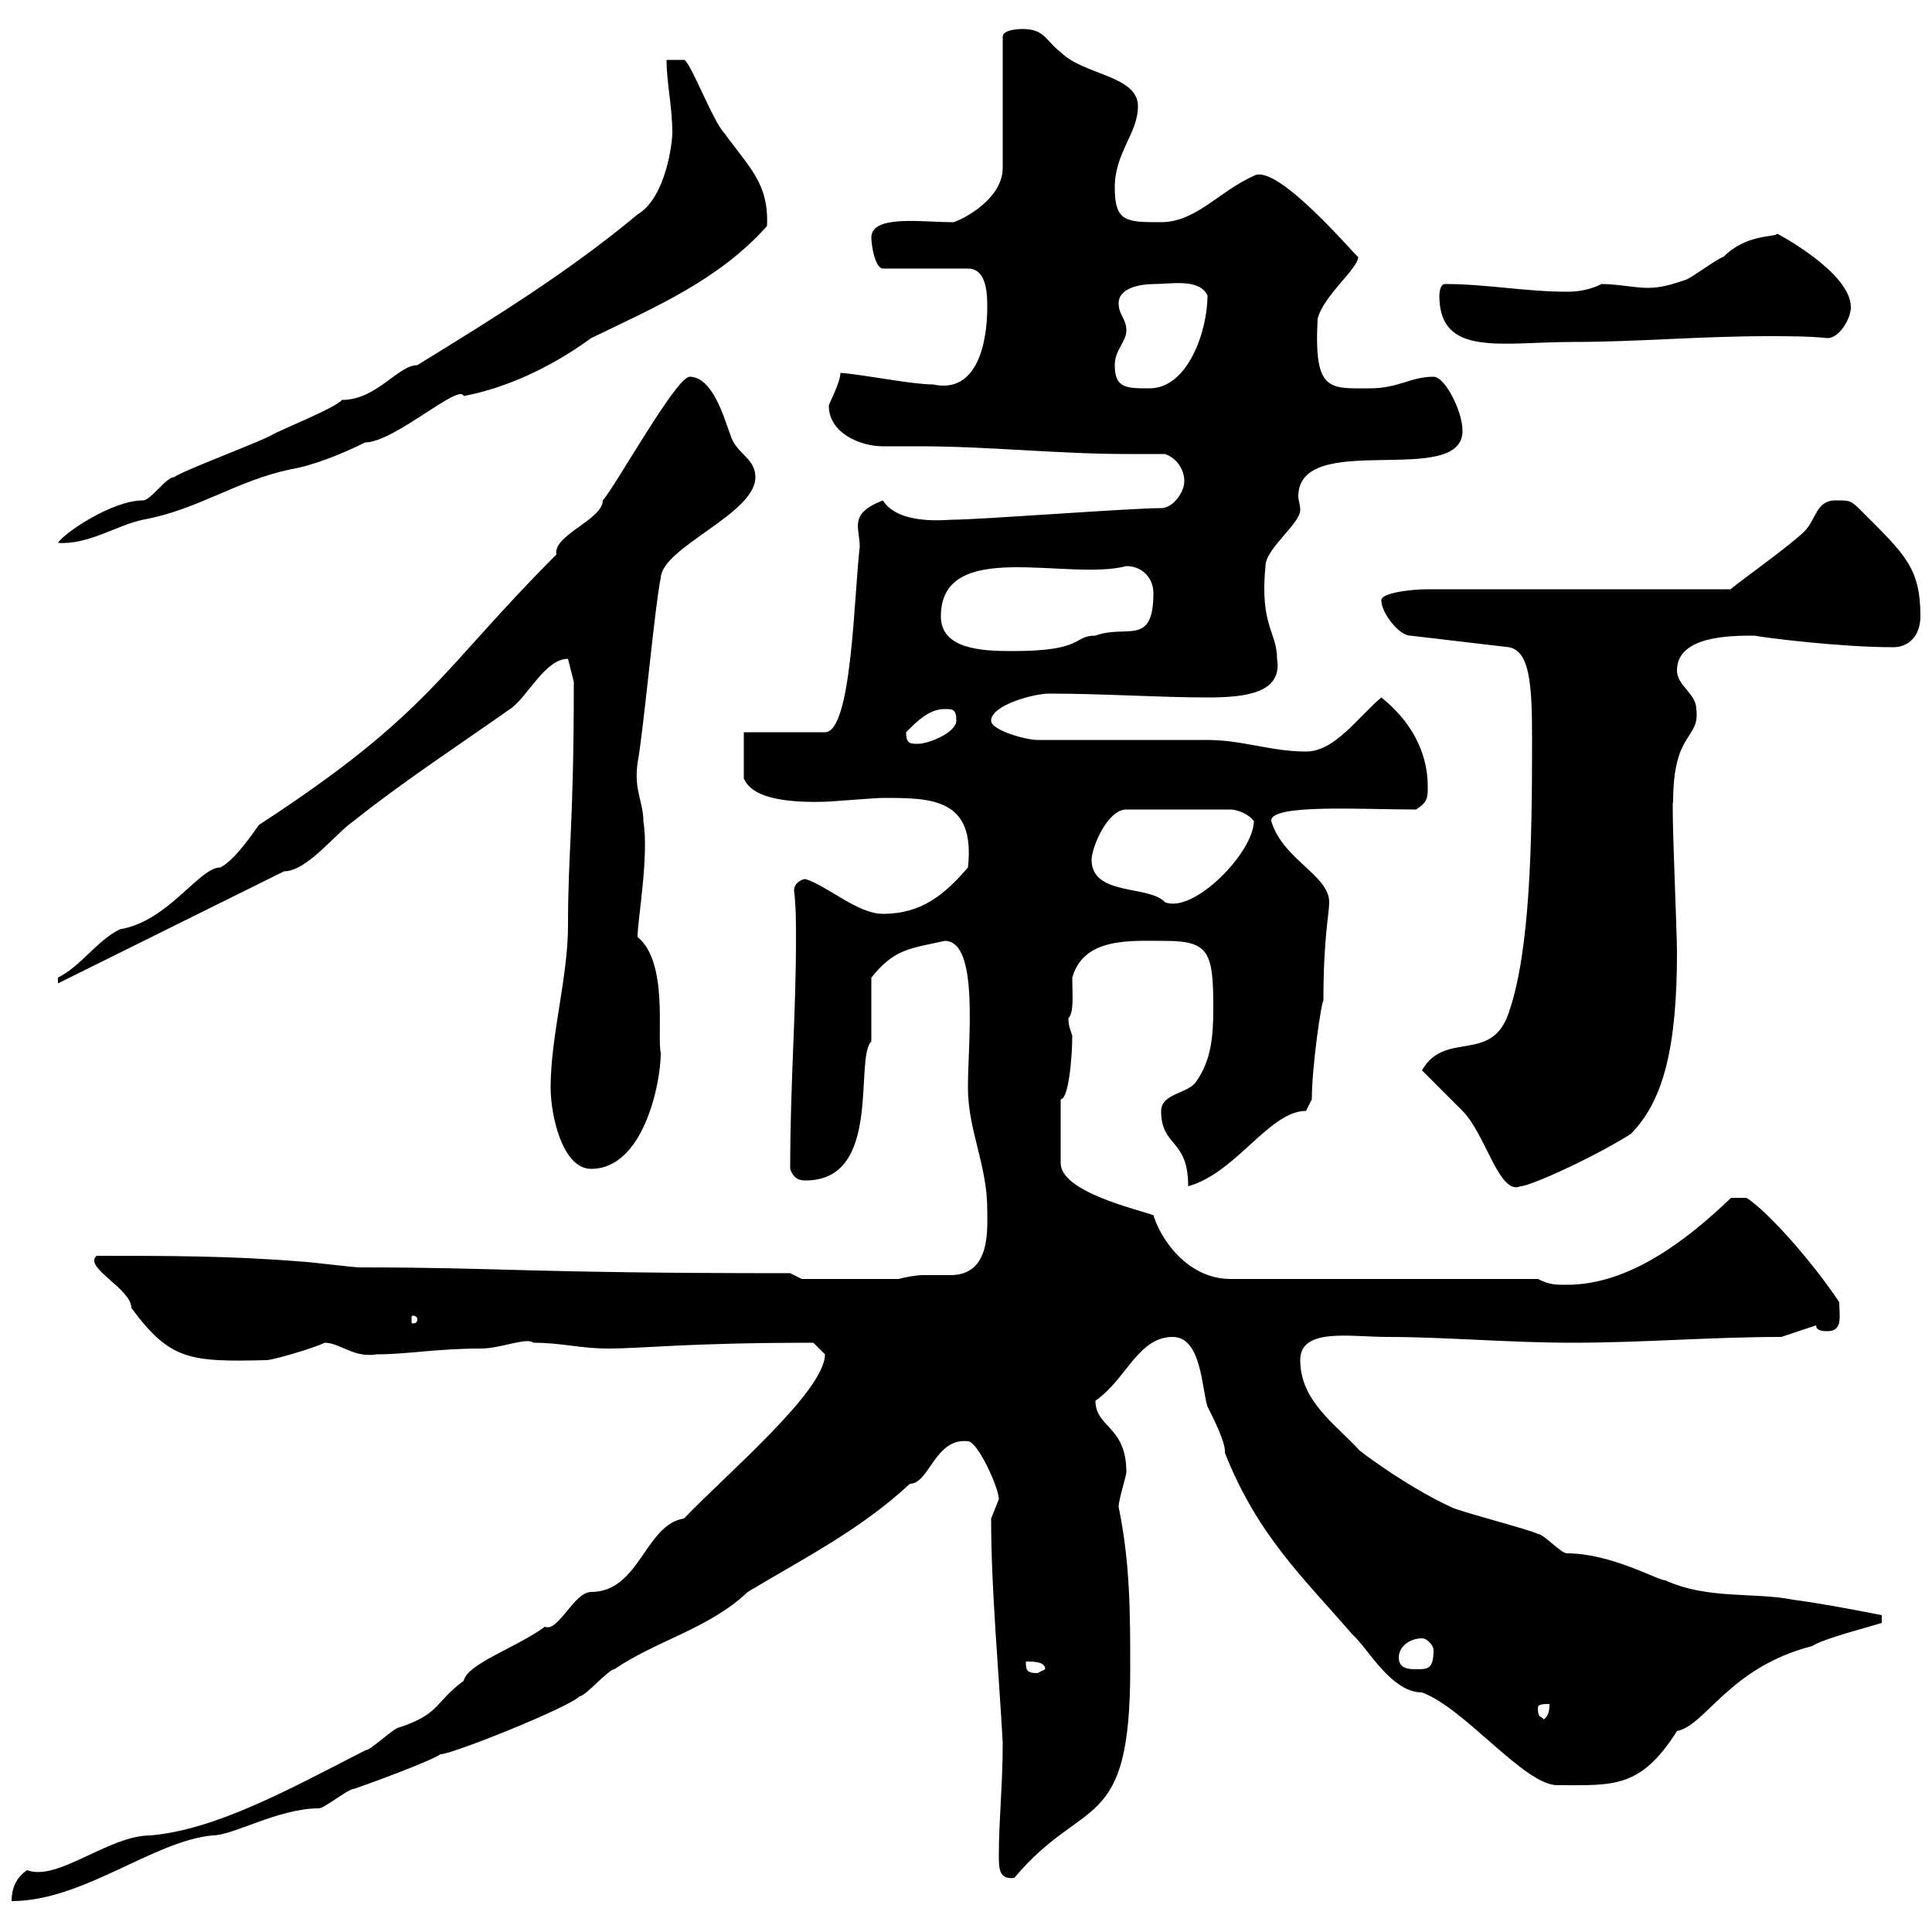 <svg xmlns="http://www.w3.org/2000/svg" xmlns:xlink="http://www.w3.org/1999/xlink" width="300" height="300"><path d="M106.20 235.80C100.20 236.70 99.30 247.20 91.80 247.20C89.10 247.20 86.70 253.50 84.60 252.60C80.10 255.90 72.60 258.30 72 261C67.50 264.30 68.40 266.10 62.10 268.20C61.20 268.20 57.60 271.80 56.70 271.80C45 277.80 33.60 284.10 23.40 285C16.80 285 9 292.20 4.20 290.40C2.40 291.60 1.80 293.40 1.80 295.20C12.90 295.20 23.70 285.90 33 285C36.30 285 43.20 280.80 49.50 280.80C50.40 280.80 54 277.80 54.90 277.80C56.70 277.20 66.60 273.60 68.40 272.40C70.20 272.40 88.20 265.20 90 263.40C90.90 263.40 94.50 259.20 95.40 259.20C102 254.70 110.10 252.90 116.10 247.20C125.10 241.80 133.50 237.60 141.30 230.40C144.30 230.40 145.20 223.20 150.30 223.80C151.80 223.80 155.10 231 155.10 232.80C155.10 232.80 153.90 235.80 153.90 235.80C153.90 246.90 155.10 259.50 155.70 270.60C155.70 277.20 155.10 282.60 155.10 288C155.10 290.10 155.10 291.90 157.50 291.60C168.30 278.70 175.50 285 175.50 259.20C175.50 250.50 175.50 242.70 173.70 234C173.70 232.80 174.90 229.20 174.90 228.60C174.90 221.40 170.10 221.70 170.10 217.50C174.90 214.20 176.70 207.60 182.10 207.60C186.60 207.60 186.60 215.70 187.50 218.40C188.40 220.20 190.20 223.80 190.20 225.30C190.20 225.30 190.20 225.60 190.20 225.60C195.30 238.50 202.50 245.10 210 253.80C212.40 255.90 216 262.80 220.80 262.80C227.40 265.20 236.70 277.20 241.80 277.20C250.50 277.20 254.70 277.80 260.40 268.80C264.90 267.90 268.50 258.90 281.40 255.60C283.20 254.40 290.40 252.60 292.20 252L292.20 250.80C292.20 250.80 283.20 249 278.40 248.40C272.40 247.20 265.20 248.40 258.60 245.40C257.40 245.40 250.20 241.20 243.30 241.20C242.40 241.20 239.70 238.20 238.80 238.20C237.90 237.60 226.20 234.60 225.30 234C218.70 231 210.60 225 210.90 225C207.30 221.10 201.90 217.50 201.90 211.20C201.90 206.10 209.70 207.60 215.40 207.60C224.40 207.60 234.30 208.50 244.20 208.50C255 208.50 265.80 207.60 276.60 207.60L282 205.80C282 206.70 283.20 206.70 283.80 206.70C286.20 206.70 285.60 204.30 285.60 202.20C281.40 195.90 274.50 188.10 271.20 186L268.80 186C262.20 192.30 253.20 199.50 243.30 199.50C241.50 199.50 240.60 199.50 238.80 198.60L191.10 198.60C184.50 198.60 180.30 192.60 179.10 188.70C176.70 187.80 164.70 185.10 164.70 180.60L164.70 170.70C165.90 170.70 166.50 164.40 166.50 160.80C166.20 159.90 165.90 159.30 165.90 158.10C166.80 157.20 166.50 154.50 166.50 151.80C168.30 145.50 175.50 146.10 180.90 146.10C187.80 146.10 188.40 147.90 188.40 156.60C188.40 160.80 188.10 164.70 185.70 168C184.50 169.80 180.30 169.80 180.30 172.50C180.30 178.20 184.50 176.70 184.50 184.20C192 182.10 197.10 172.50 202.80 172.50C202.80 172.50 203.70 170.70 203.70 170.70C203.70 165.60 205.20 155.40 205.50 155.40C205.50 145.50 206.40 141.90 206.40 140.10C206.40 135.90 199.20 133.50 197.40 127.50C197.10 124.80 211.20 125.70 219.90 125.70C221.70 124.50 221.70 123.90 221.70 122.10C221.70 116.70 219 111.90 214.50 108.30C210.90 111.30 207.30 116.70 202.80 116.70C197.40 116.70 192.90 114.90 187.50 114.90C183.90 114.90 164.70 114.90 161.10 114.90C159.30 114.90 153.90 113.40 153.90 111.90C153.90 109.50 160.50 107.70 162.90 107.70C171.30 107.70 180 108.30 187.50 108.30C193.20 108.30 199.20 107.70 198.30 102.30C198.30 98.10 195.60 97.20 196.50 87.90C196.50 85.20 201.90 81.30 201.90 79.20C201.90 78.30 201.60 77.70 201.60 77.10C201.60 66.60 227.10 75.90 227.10 66.90C227.10 63.90 224.40 58.50 222.60 58.50C219 58.50 217.20 60.30 212.70 60.30C206.40 60.30 204 60.90 204.60 49.50C205.50 45.90 210.90 41.70 210.90 39.90C210.60 39.90 198.30 25.20 194.70 27.30C189.30 29.70 185.70 34.50 180.30 34.50C174.90 34.50 173.10 34.50 173.10 29.10C173.10 23.70 176.70 20.70 176.70 16.50C176.70 11.70 168.30 11.70 164.70 8.10C162.30 6.30 162.30 4.50 158.70 4.50C158.70 4.50 155.70 4.50 155.70 5.70L155.70 26.10C155.70 31.50 147.90 34.80 147.90 34.50C143.10 34.50 135.30 33.30 135.30 36.90C135.30 38.10 135.90 41.70 137.10 41.70L150.30 41.70C153.30 41.70 153.30 45.90 153.30 47.70C153.30 53.10 151.80 61.20 144.90 59.70C141.60 59.70 134.40 58.20 130.50 57.90C130.50 59.40 128.70 62.70 128.70 63C128.70 67.20 133.50 69.30 137.10 69.30C138.90 69.30 140.70 69.30 142.80 69.30C153.60 69.30 164.10 70.50 175.20 70.50C177 70.50 179.10 70.50 180.90 70.50C182.70 71.10 183.90 72.90 183.90 74.70C183.90 76.50 182.10 78.90 180.30 78.90C175.50 78.90 152.10 80.70 147.90 80.70C147 80.70 139.50 81.60 137.10 77.70C131.70 79.80 133.50 81.90 133.50 84.90C132.60 92.40 132.30 113.70 128.10 113.70L115.50 113.70L115.50 120.90C116.10 122.10 117.60 124.80 128.10 124.50C128.70 124.50 135.90 123.90 137.10 123.90C144.60 123.90 151.50 123.90 150.30 134.70C146.70 138.90 143.10 141.90 137.10 141.90C133.20 141.90 128.70 137.70 125.10 136.50C124.50 136.50 123.30 137.10 123.30 138.30C123.60 140.70 123.60 143.10 123.60 145.80C123.60 157.50 122.70 168.30 122.70 181.50C123.30 183.30 124.50 183.30 125.10 183.30C137.10 183.30 132.60 164.40 135.30 161.70C135.30 159.90 135.30 153.60 135.30 151.80C138.90 147.30 141.30 147.30 146.70 146.10C152.10 146.10 150.30 161.70 150.30 168.90C150.30 175.50 153.30 180.90 153.30 187.80C153.30 190.80 153.90 198 147.60 198C146.40 198 144.90 198 143.40 198C142.20 198 140.70 198.30 139.50 198.60L124.50 198.60L122.70 197.70C81 197.70 78.30 196.80 55.80 196.80C54.90 196.80 47.70 195.90 46.80 195.90C36 195 25.80 195 15 195C12.90 196.80 20.40 200.10 20.40 203.10C26.40 211.20 29.40 211.50 41.40 211.20C42.30 211.20 48.60 209.40 50.40 208.50C52.80 208.50 54.90 210.90 58.50 210.30C63.30 210.30 67.80 209.40 74.70 209.40C77.70 209.40 81.90 207.60 82.80 208.50C87.30 208.50 90 209.40 94.50 209.40C99.90 209.40 106.50 208.50 126.30 208.50C126.30 208.50 128.10 210.30 128.10 210.30C128.10 216 112.80 228.90 106.20 235.80ZM238.80 265.20C238.80 264.60 239.70 264.60 240.60 264.60C240.60 265.20 240.60 266.40 239.70 267C239.40 266.40 238.80 267 238.80 265.20ZM159.30 258C160.50 258 162.30 258 162.30 259.20C162.30 259.20 161.10 259.80 161.10 259.80C159.30 259.80 159.30 259.20 159.30 258ZM217.20 257.40C217.20 255.60 219 254.40 220.80 254.40C221.70 254.40 222.60 255.60 222.60 256.20C222.60 259.20 221.70 259.20 219.90 259.20C219 259.20 217.20 259.20 217.20 257.40ZM64.80 204.90C64.80 205.50 64.20 205.50 64.20 205.50C63.90 205.50 63.90 205.50 63.90 204.90C63.90 204.30 63.90 204.30 64.20 204.30C64.20 204.30 64.80 204.30 64.80 204.90ZM220.80 166.20C221.70 167.10 226.20 171.60 227.10 172.50C230.70 176.10 232.80 185.70 236.10 184.20C237.60 184.20 247.50 179.70 253.20 176.10C258.30 171 260.40 162.60 260.40 147.90C260.40 144.60 259.50 124.50 259.80 124.50C259.80 113.40 264 114.90 263.40 110.10C263.40 107.70 260.40 106.50 260.40 104.10C260.40 98.70 268.80 98.70 272.40 98.70C273.90 99 285.60 100.50 294 100.50C296.40 100.50 298.20 98.70 298.20 95.70C298.20 88.20 295.80 86.10 289.20 79.50C287.40 77.70 287.40 77.70 285 77.70C282 77.70 282 80.70 280.20 82.50C277.80 84.90 267.60 92.10 268.80 91.50L221.70 91.50C219 91.50 214.20 92.10 214.50 93.30C214.50 95.10 217.20 98.70 219 98.70L234.30 100.50C237.60 101.10 237.90 106.50 237.90 114.90C237.90 131.10 237.60 147.60 234.30 157.20C231.60 165.30 224.40 159.90 220.80 166.20ZM85.50 168.90C85.50 173.10 87.30 181.50 91.80 181.50C99.90 181.50 102.60 168.30 102.60 163.50C102 160.80 103.80 149.40 99 145.50C99 142.80 100.80 132.90 99.90 127.50C99.90 124.50 98.40 122.70 99 118.50C99.90 113.70 101.70 93.90 102.60 89.70C102.90 84.90 117.30 79.80 117.30 74.10C117.30 71.10 114.30 70.50 113.40 67.50C112.50 65.10 110.70 58.50 107.10 58.50C105 58.50 95.70 75.30 93.60 77.70C93.60 80.70 85.80 83.10 86.40 86.10C68.40 104.10 66.90 110.70 40.20 128.10C38.10 131.10 36 133.80 34.20 134.70C30.90 134.70 26.10 143.10 18.60 144.30C15 146.10 12.60 150 9 151.80L9 152.70L44.10 135.30C47.70 135.30 52.20 129.30 54.90 127.50C62.40 121.50 71.10 115.80 79.20 110.10C81.90 108.30 84.60 102.30 88.20 102.30L89.10 105.90C89.10 128.40 88.20 132 88.20 143.70C88.20 151.80 85.50 160.80 85.50 168.90ZM169.50 133.50C169.50 131.70 171.90 125.70 174.90 125.70L191.10 125.70C192 125.70 193.80 126.30 194.70 127.50C194.70 132.30 185.40 141.90 180.90 140.10C178.50 137.40 169.50 139.20 169.50 133.50ZM140.70 113.70C142.50 111.90 144.30 110.10 146.70 110.10C147.90 110.10 148.50 110.10 148.50 111.90C148.50 113.70 144.30 115.50 142.50 115.50C141.30 115.50 140.70 115.50 140.70 113.70ZM146.10 95.70C146.10 83.40 165.90 90.30 174.90 87.90C177.30 87.90 179.10 89.70 179.10 92.10C179.10 100.50 174.90 96.90 170.10 98.70C166.50 98.70 168.60 101.10 157.20 101.10C152.40 101.10 146.10 100.80 146.10 95.70ZM104.40 20.70C104.40 21.90 103.50 30.60 99 33.30C88.20 42.30 76.50 49.50 64.80 56.70C61.80 56.70 58.50 62.10 53.10 62.10C52.20 63.30 43.20 66.90 42.30 67.50C40.20 68.70 28.80 72.90 27 74.10C25.80 74.10 23.40 77.70 22.20 77.70C17.40 77.70 9.90 82.80 9 84.30C13.80 84.60 18 81.60 22.20 80.70C30.60 79.20 36.60 74.70 45 72.90C48.60 72.30 53.10 70.50 56.70 68.70C61.20 68.70 71.40 59.40 72 61.50C78.30 60.30 85.20 57.30 91.80 52.50C101.70 47.70 111.60 43.50 119.10 35.10C119.40 28.50 116.40 26.10 112.50 20.70C110.70 18.90 107.10 9.30 106.20 9.30C106.20 9.30 103.50 9.30 103.50 9.30C103.50 12.90 104.40 16.50 104.40 20.70ZM173.10 56.70C173.10 54.30 174.90 53.10 174.90 51.30C174.90 49.50 173.70 48.90 173.70 47.10C173.70 44.70 177 44.10 179.40 44.10C181.80 44.10 186.30 43.20 187.50 45.90C187.50 51.30 184.50 60.30 178.50 60.30C174.90 60.30 173.10 60.30 173.10 56.70ZM223.50 45.90C223.50 55.50 233.10 53.10 244.20 53.10C254.10 53.10 264 52.20 274.50 52.20C277.80 52.20 280.80 52.20 283.80 52.50C285.60 52.50 287.40 49.50 287.40 47.70C287.40 42.30 276 36.30 276 36.30C275.40 36.90 271.20 36.30 267.60 39.90C267 39.90 262.20 43.50 261.60 43.50C259.80 44.10 258 44.70 255.90 44.70C253.80 44.70 251.10 44.10 248.70 44.10C246.90 45 245.10 45.30 243.30 45.30C237 45.30 230.70 44.10 224.40 44.10C223.50 44.10 223.50 45.90 223.50 45.90Z"/></svg>